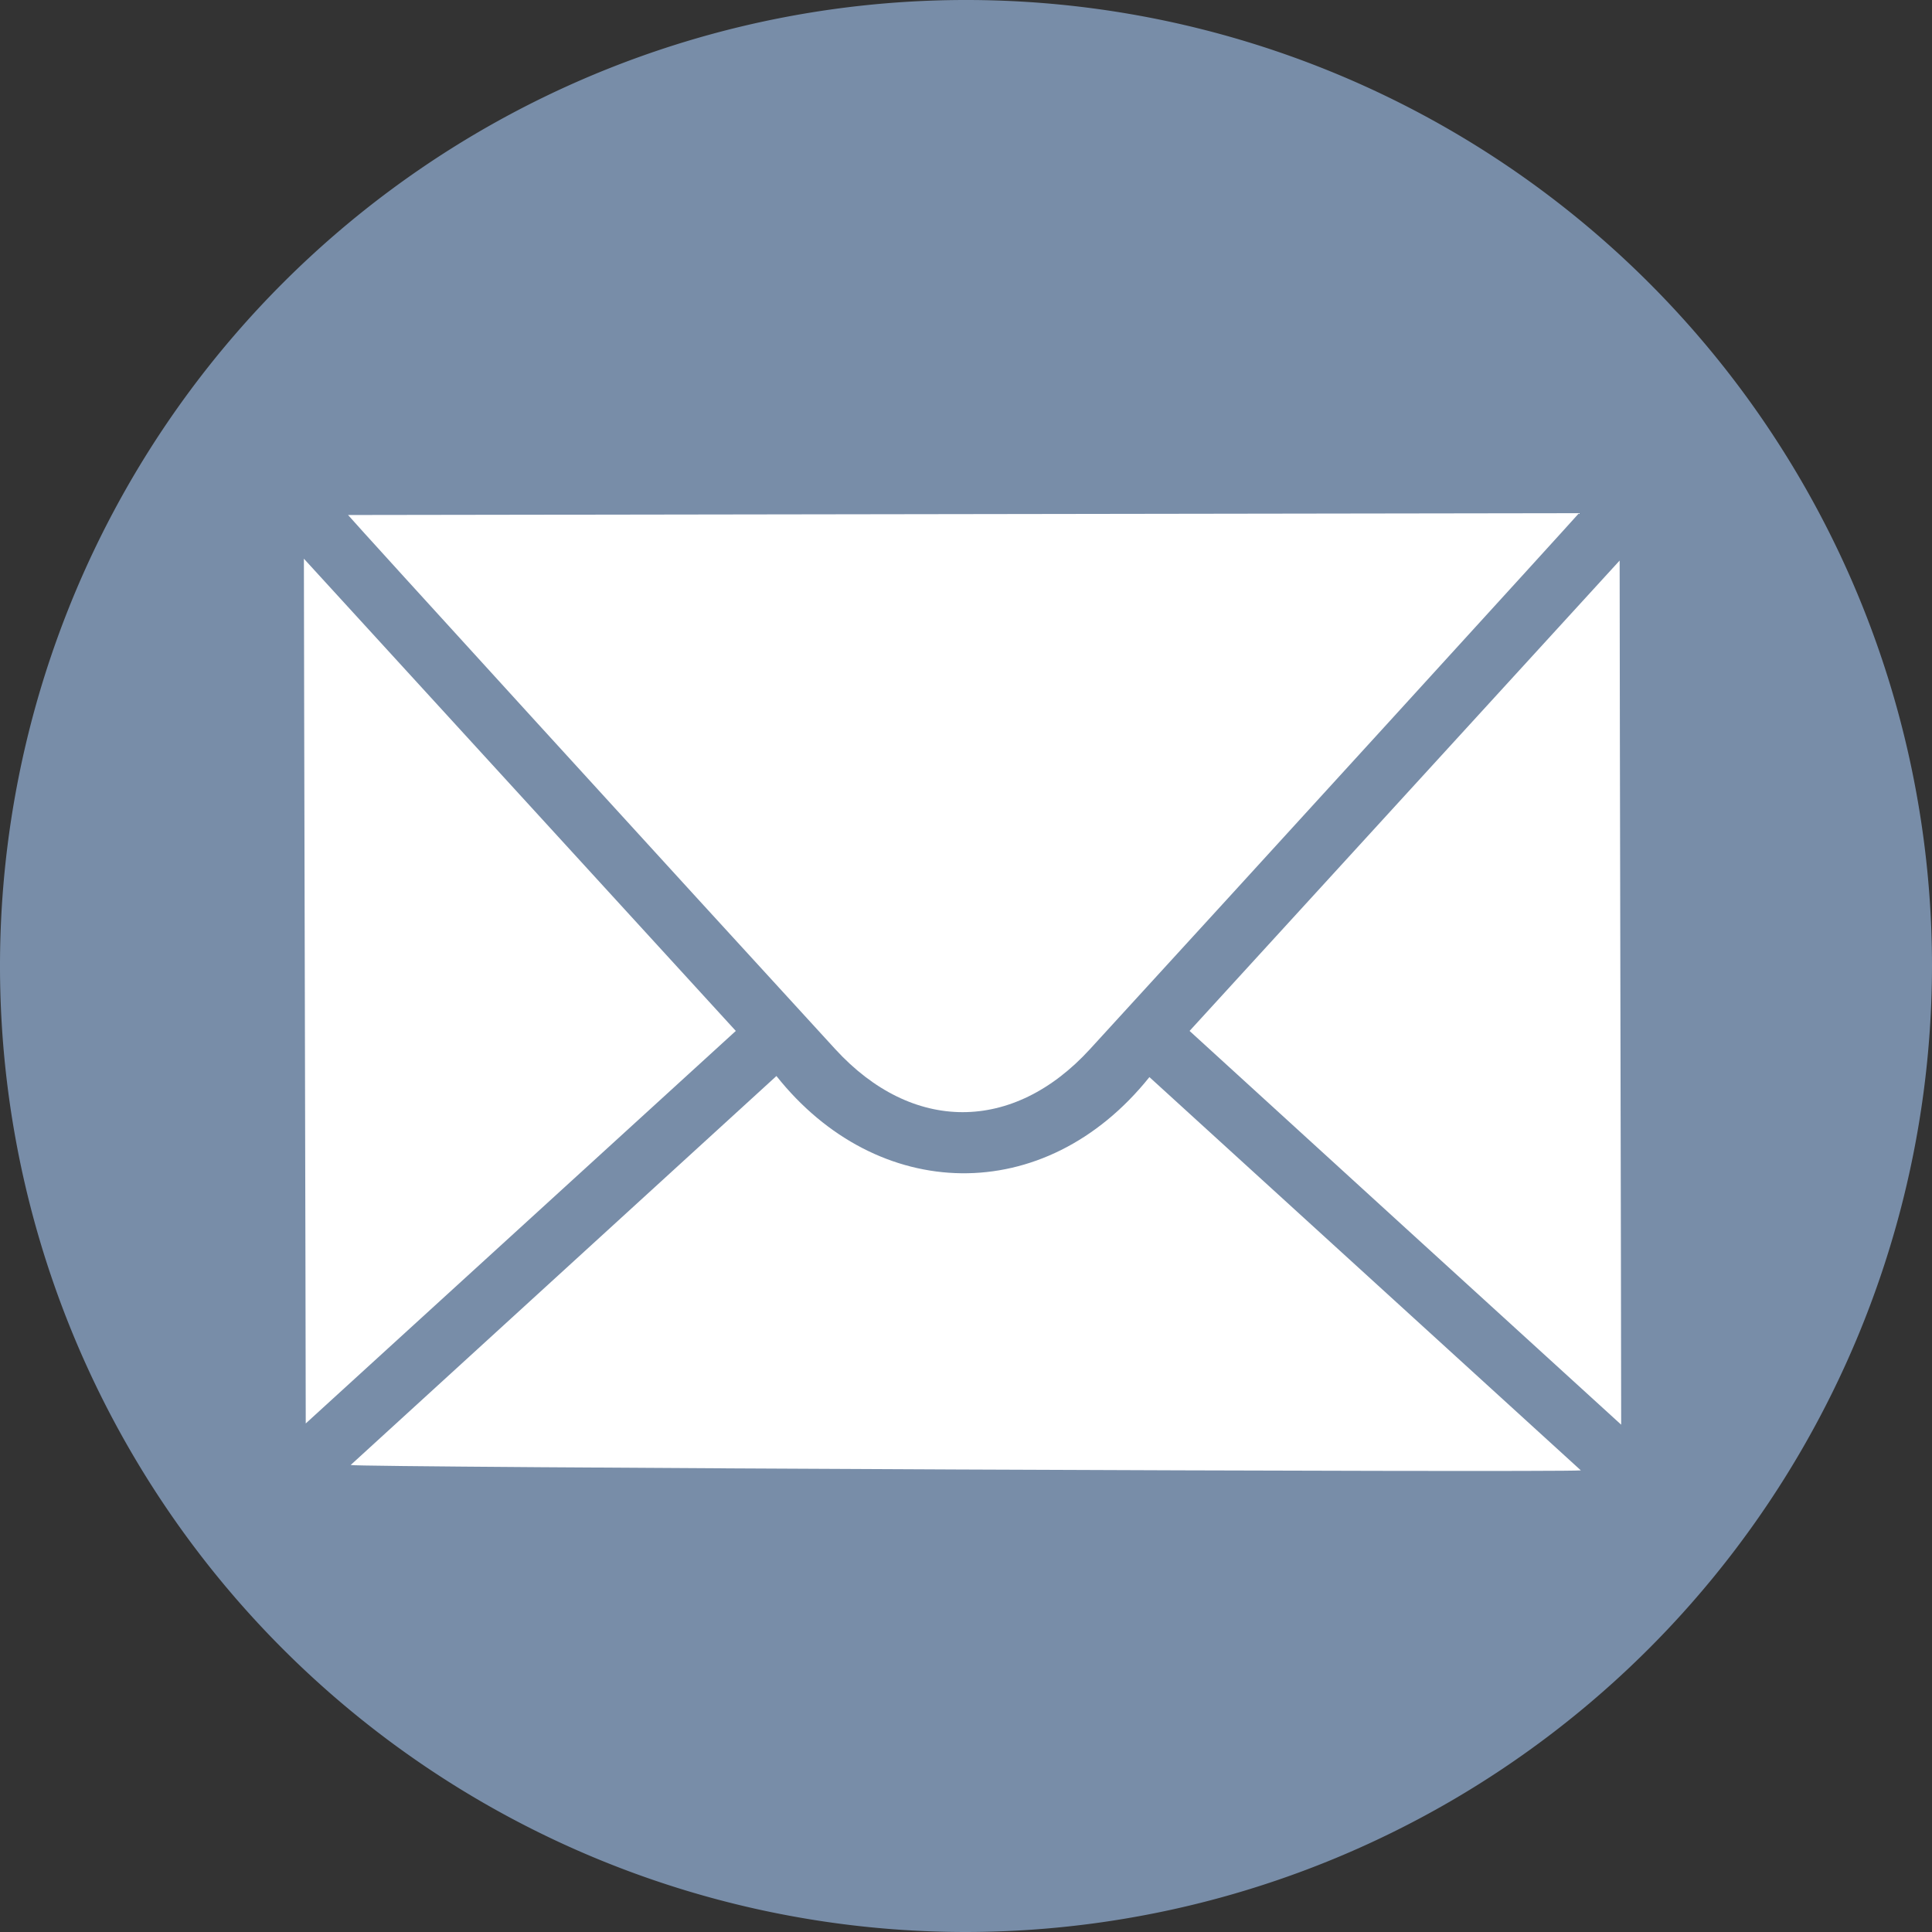 <svg id="Calque_1" data-name="Calque 1" xmlns="http://www.w3.org/2000/svg" viewBox="0 0 125.56 125.56"><rect x="0" y="0" width="125.56" height="125.56" fill="#333333" stroke="none"/><defs><style>.iconEnvelop-1{fill:#788da8;}.iconEnvelop-2{fill:#fff;}</style></defs><path class="iconEnvelop-1" d="M62.78,125.56a62.78,62.78,0,1,1,62.78-62.78A62.85,62.85,0,0,1,62.78,125.56Z"/><path class="iconEnvelop-2" d="M54.28,68.18c5,5.46,11.56,5.47,16.56,0C81,57.09,102.15,33.9,102.62,33.35l-80,.12C23,33.94,44.1,57.08,54.28,68.18Z"/><path class="iconEnvelop-2" d="M19.75,36.31c0,5.45.12,50.37.12,56.2L47.82,67Z"/><path class="iconEnvelop-2" d="M50.46,69.93,22.79,95.21c.06.16,78.3.5,79.95.35L74.7,70C67.88,78.52,57,78.17,50.46,69.93Z"/><path class="iconEnvelop-2" d="M77.31,67c9.44,8.62,18.7,17.07,28.05,25.59,0-6.23-.1-48-.1-56.16Z"/></svg>
